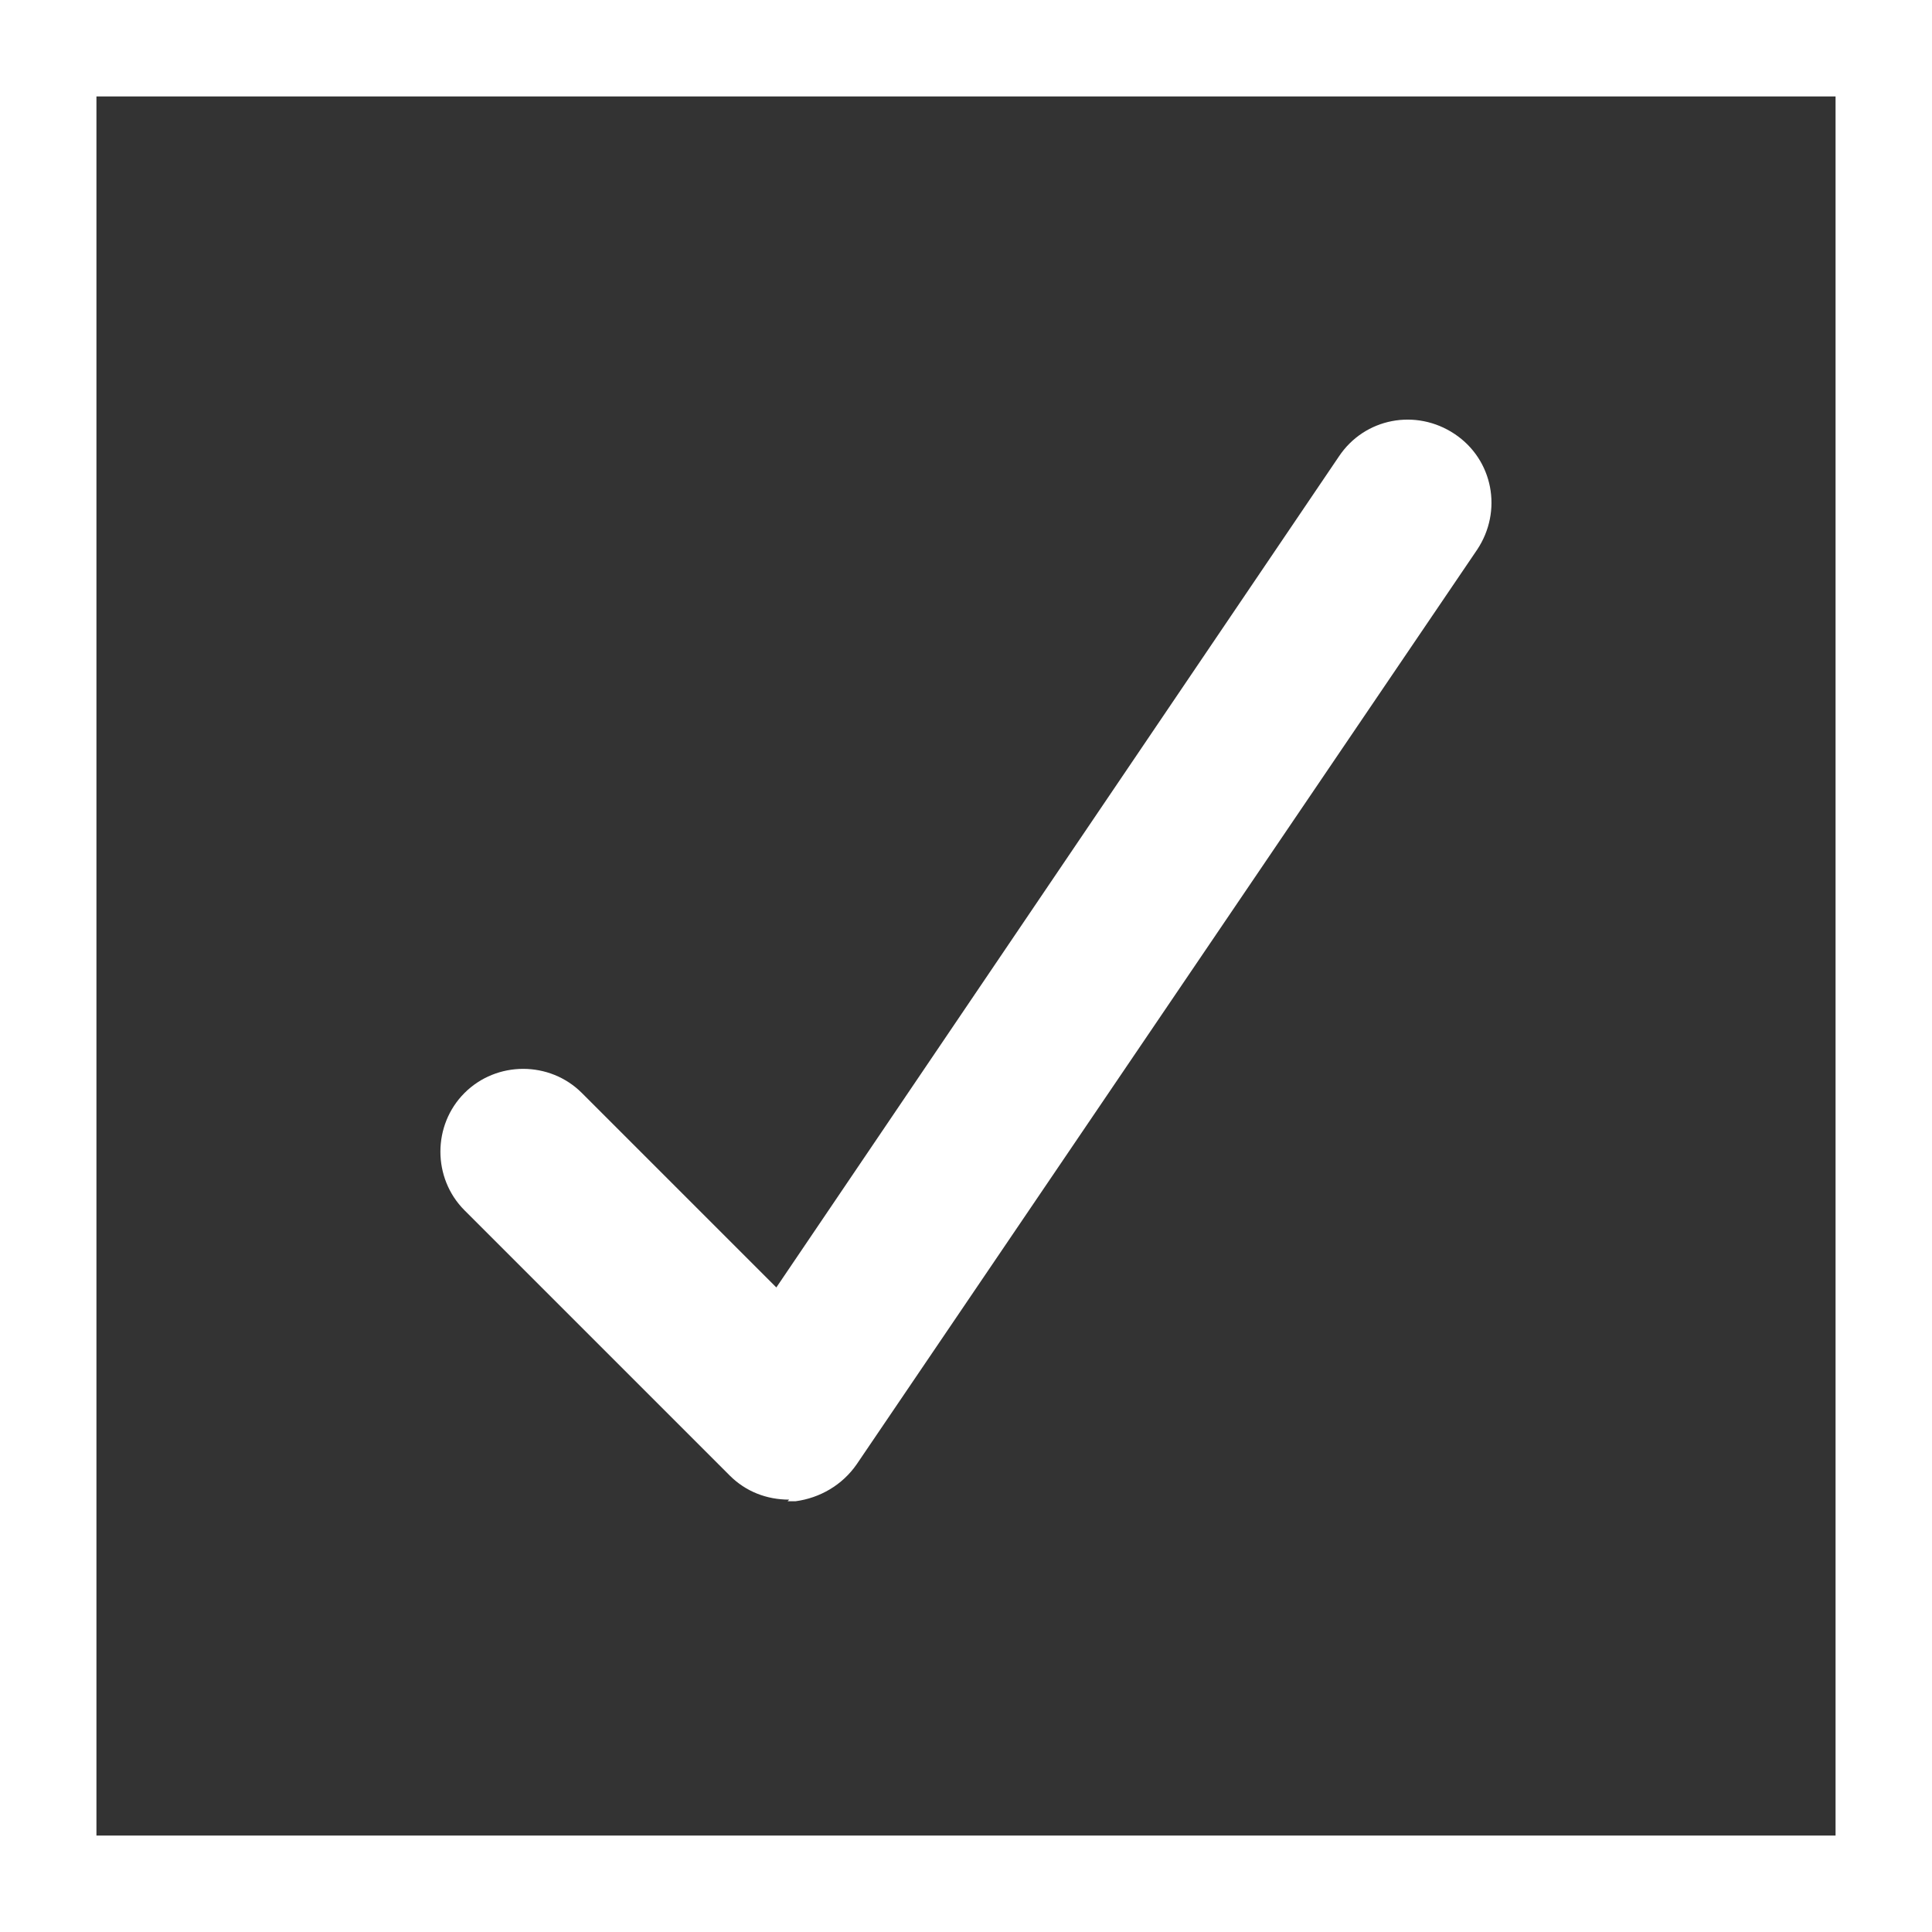 <?xml version="1.0" encoding="UTF-8"?>
<svg id="Layer_1" data-name="Layer 1" xmlns="http://www.w3.org/2000/svg" viewBox="0 0 12.02 12.02">
  <rect x="0" y="0" width="12.02" height="12.02" fill="#333333" stroke="none"/>
  <path d="M11.42.6v10.82H.6V.6h10.82M12.02,0H0v12.02h12.02V0h0Z" fill="#fff"/>
  <path d="M0,0h12v12H0V0Z" fill="none"/>
  <path d="M4.91,9.33c-.14,0-.27-.05-.37-.15l-1.65-1.65c-.2-.2-.2-.53,0-.73.2-.2.53-.2.73,0l1.21,1.21,3.5-5.17c.16-.24.48-.3.72-.14.24.16.3.48.14.72l-3.86,5.69c-.09.13-.23.21-.38.23-.02,0-.03,0-.05,0Z" fill="#fff"/>
</svg>
